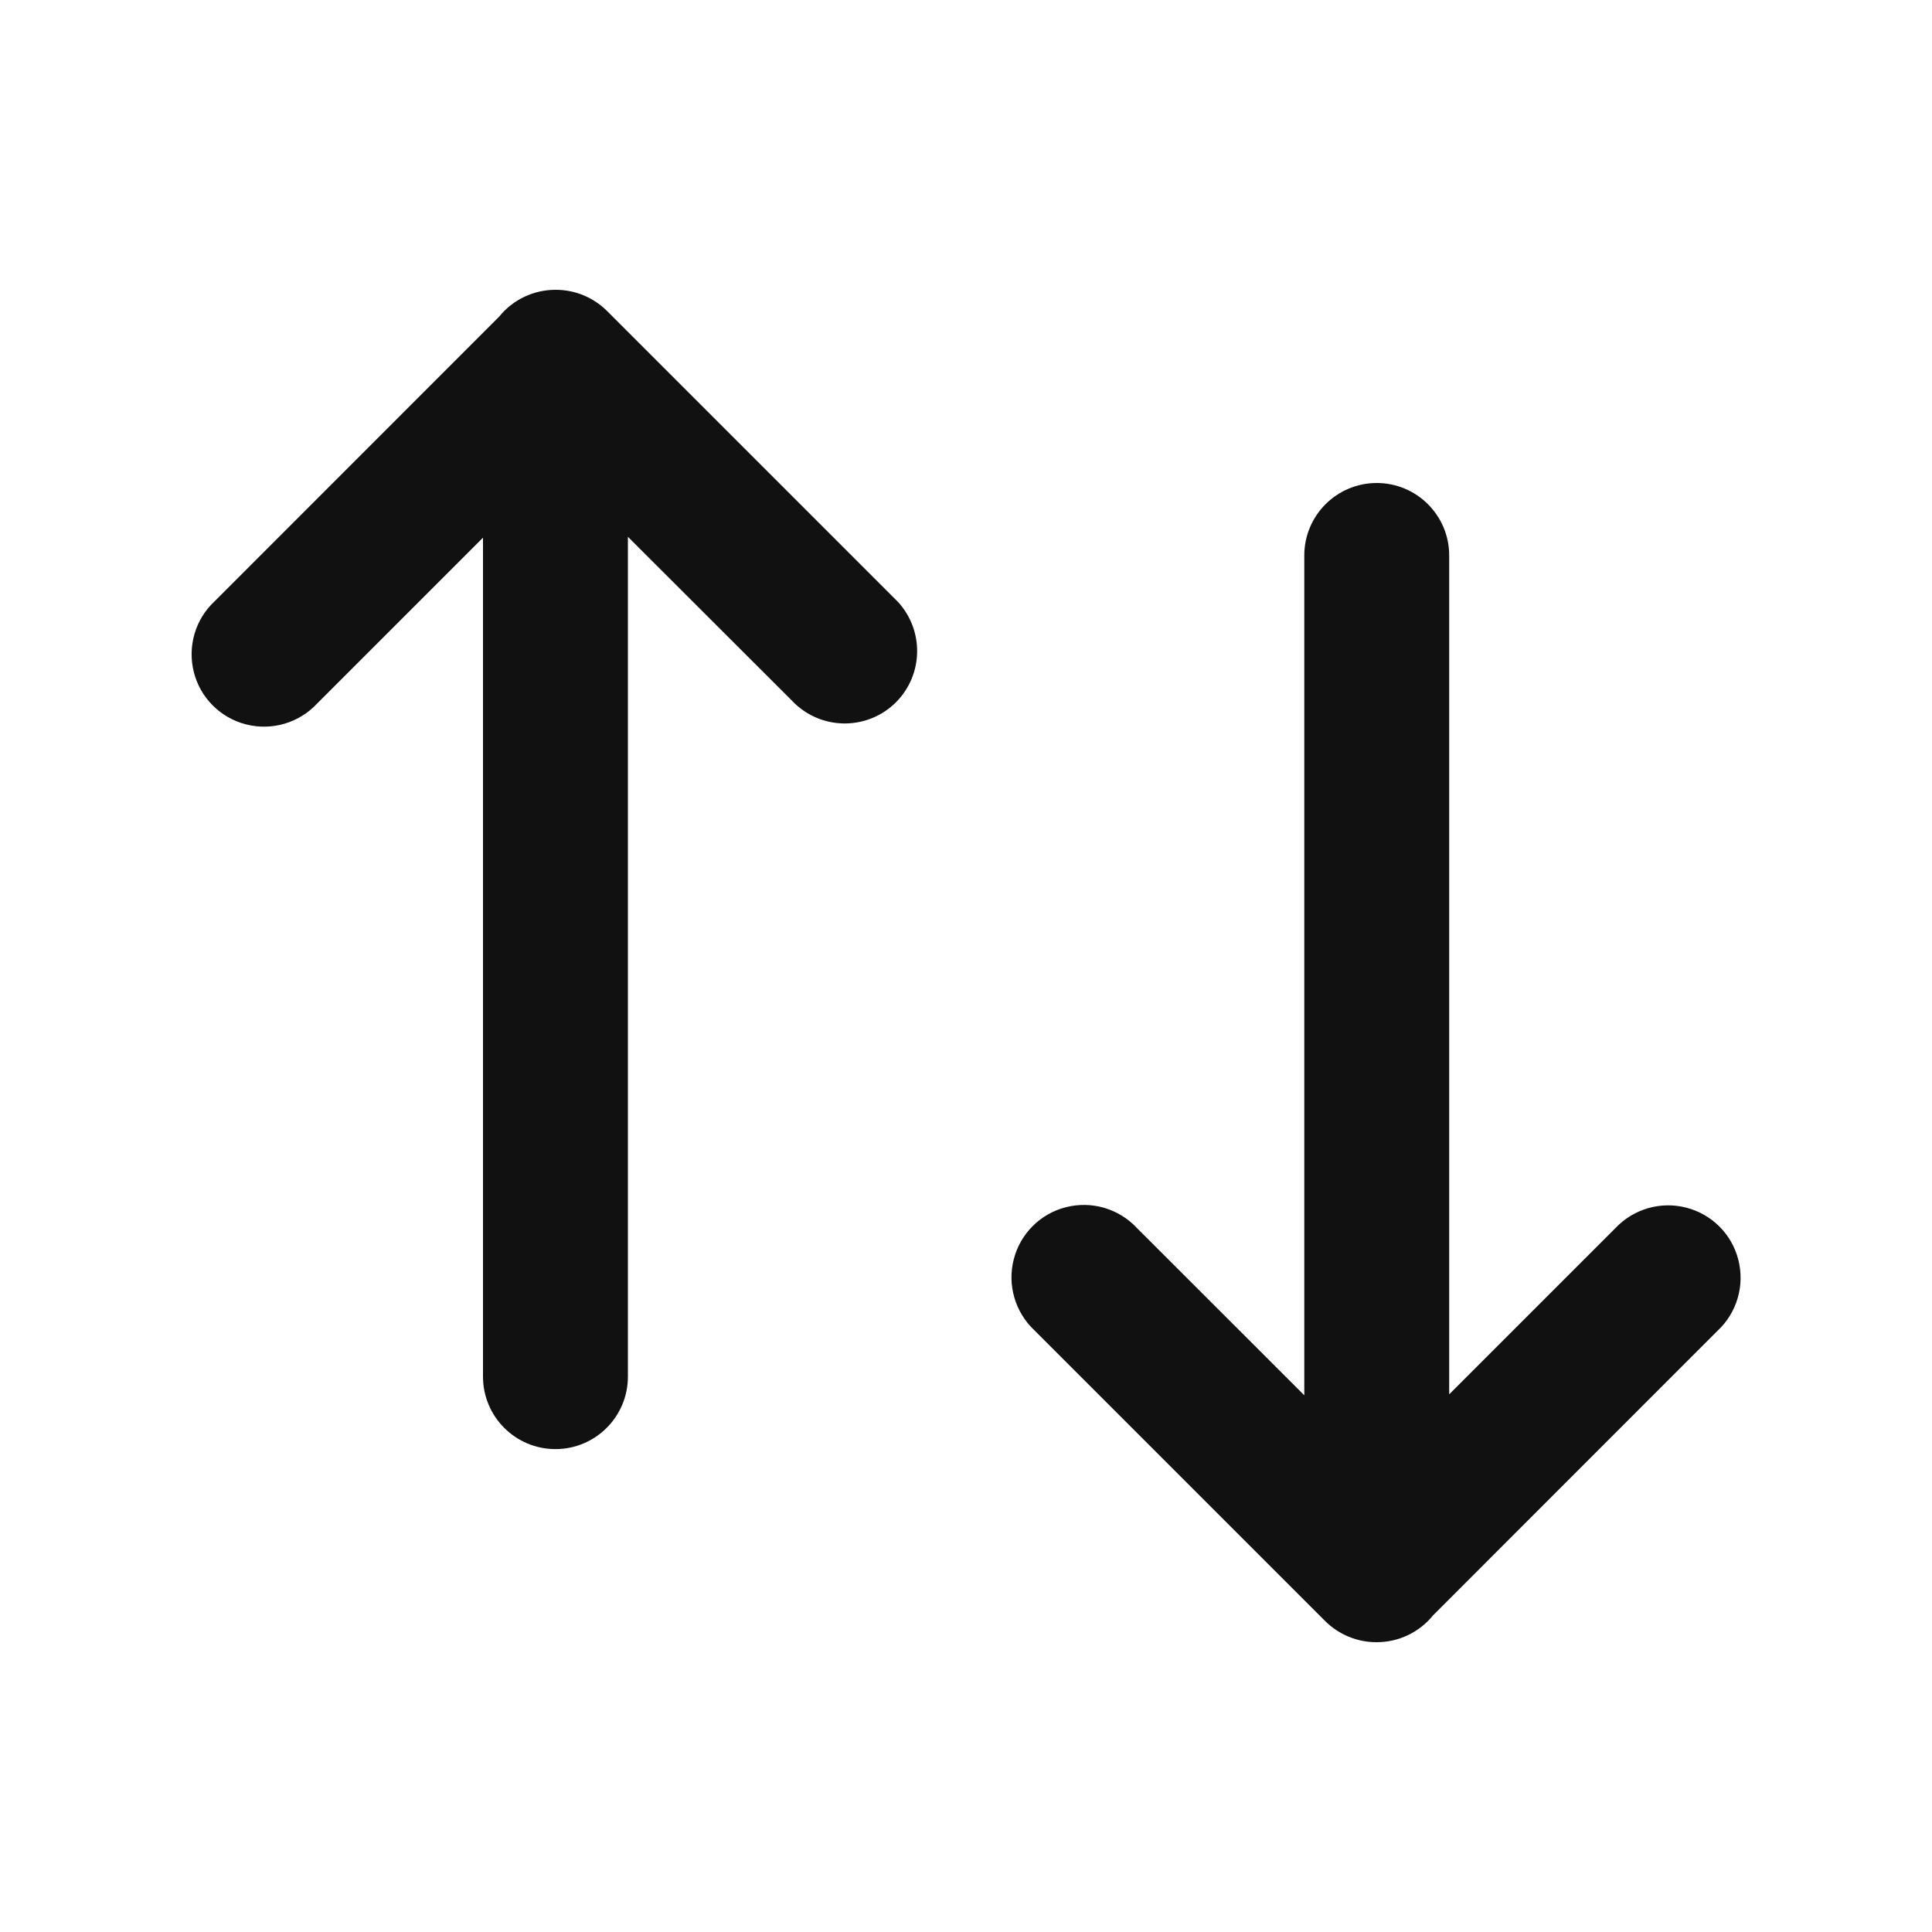<svg xmlns="http://www.w3.org/2000/svg" width="20" height="20" viewBox="0 0 20 20">
    <g fill="none" fill-rule="evenodd">
        <g>
            <g>
                <g>
                    <path d="M0 0H20V20H0z" transform="translate(-176 -144) translate(158 135) translate(18 9)"/>
                    <g fill="#111" fill-rule="nonzero">
                        <path d="M8.293 3.228c.275.296.267.756-.018 1.042-.286.285-.746.293-1.042.018L5.5 2.557v8.694c0 .414-.336.75-.75.75s-.75-.336-.75-.75V2.566L2.282 4.284c-.187.2-.469.283-.734.215-.266-.067-.474-.275-.541-.54-.068-.266.014-.548.215-.735L4.167.278C4.309.102 4.524 0 4.75 0c.2-.001.393.078.535.22l3.008 3.008zM9.494 10.038c.067-.266.275-.474.54-.541.266-.068.548.014.735.215l1.733 1.732V2.75c0-.414.336-.75.75-.75s.75.336.75.75v8.684l1.718-1.718c.187-.2.469-.283.734-.215.266.067.474.275.541.54.068.266-.014.548-.215.735l-2.945 2.946c-.142.176-.357.278-.583.278-.2.001-.393-.078-.535-.22l-3.008-3.008c-.2-.187-.283-.469-.215-.734z" transform="translate(-176 -144) translate(158 135) translate(18 9) translate(1 3)"/>
                    </g>
                </g>
            </g>
        </g>
    </g>
</svg>
